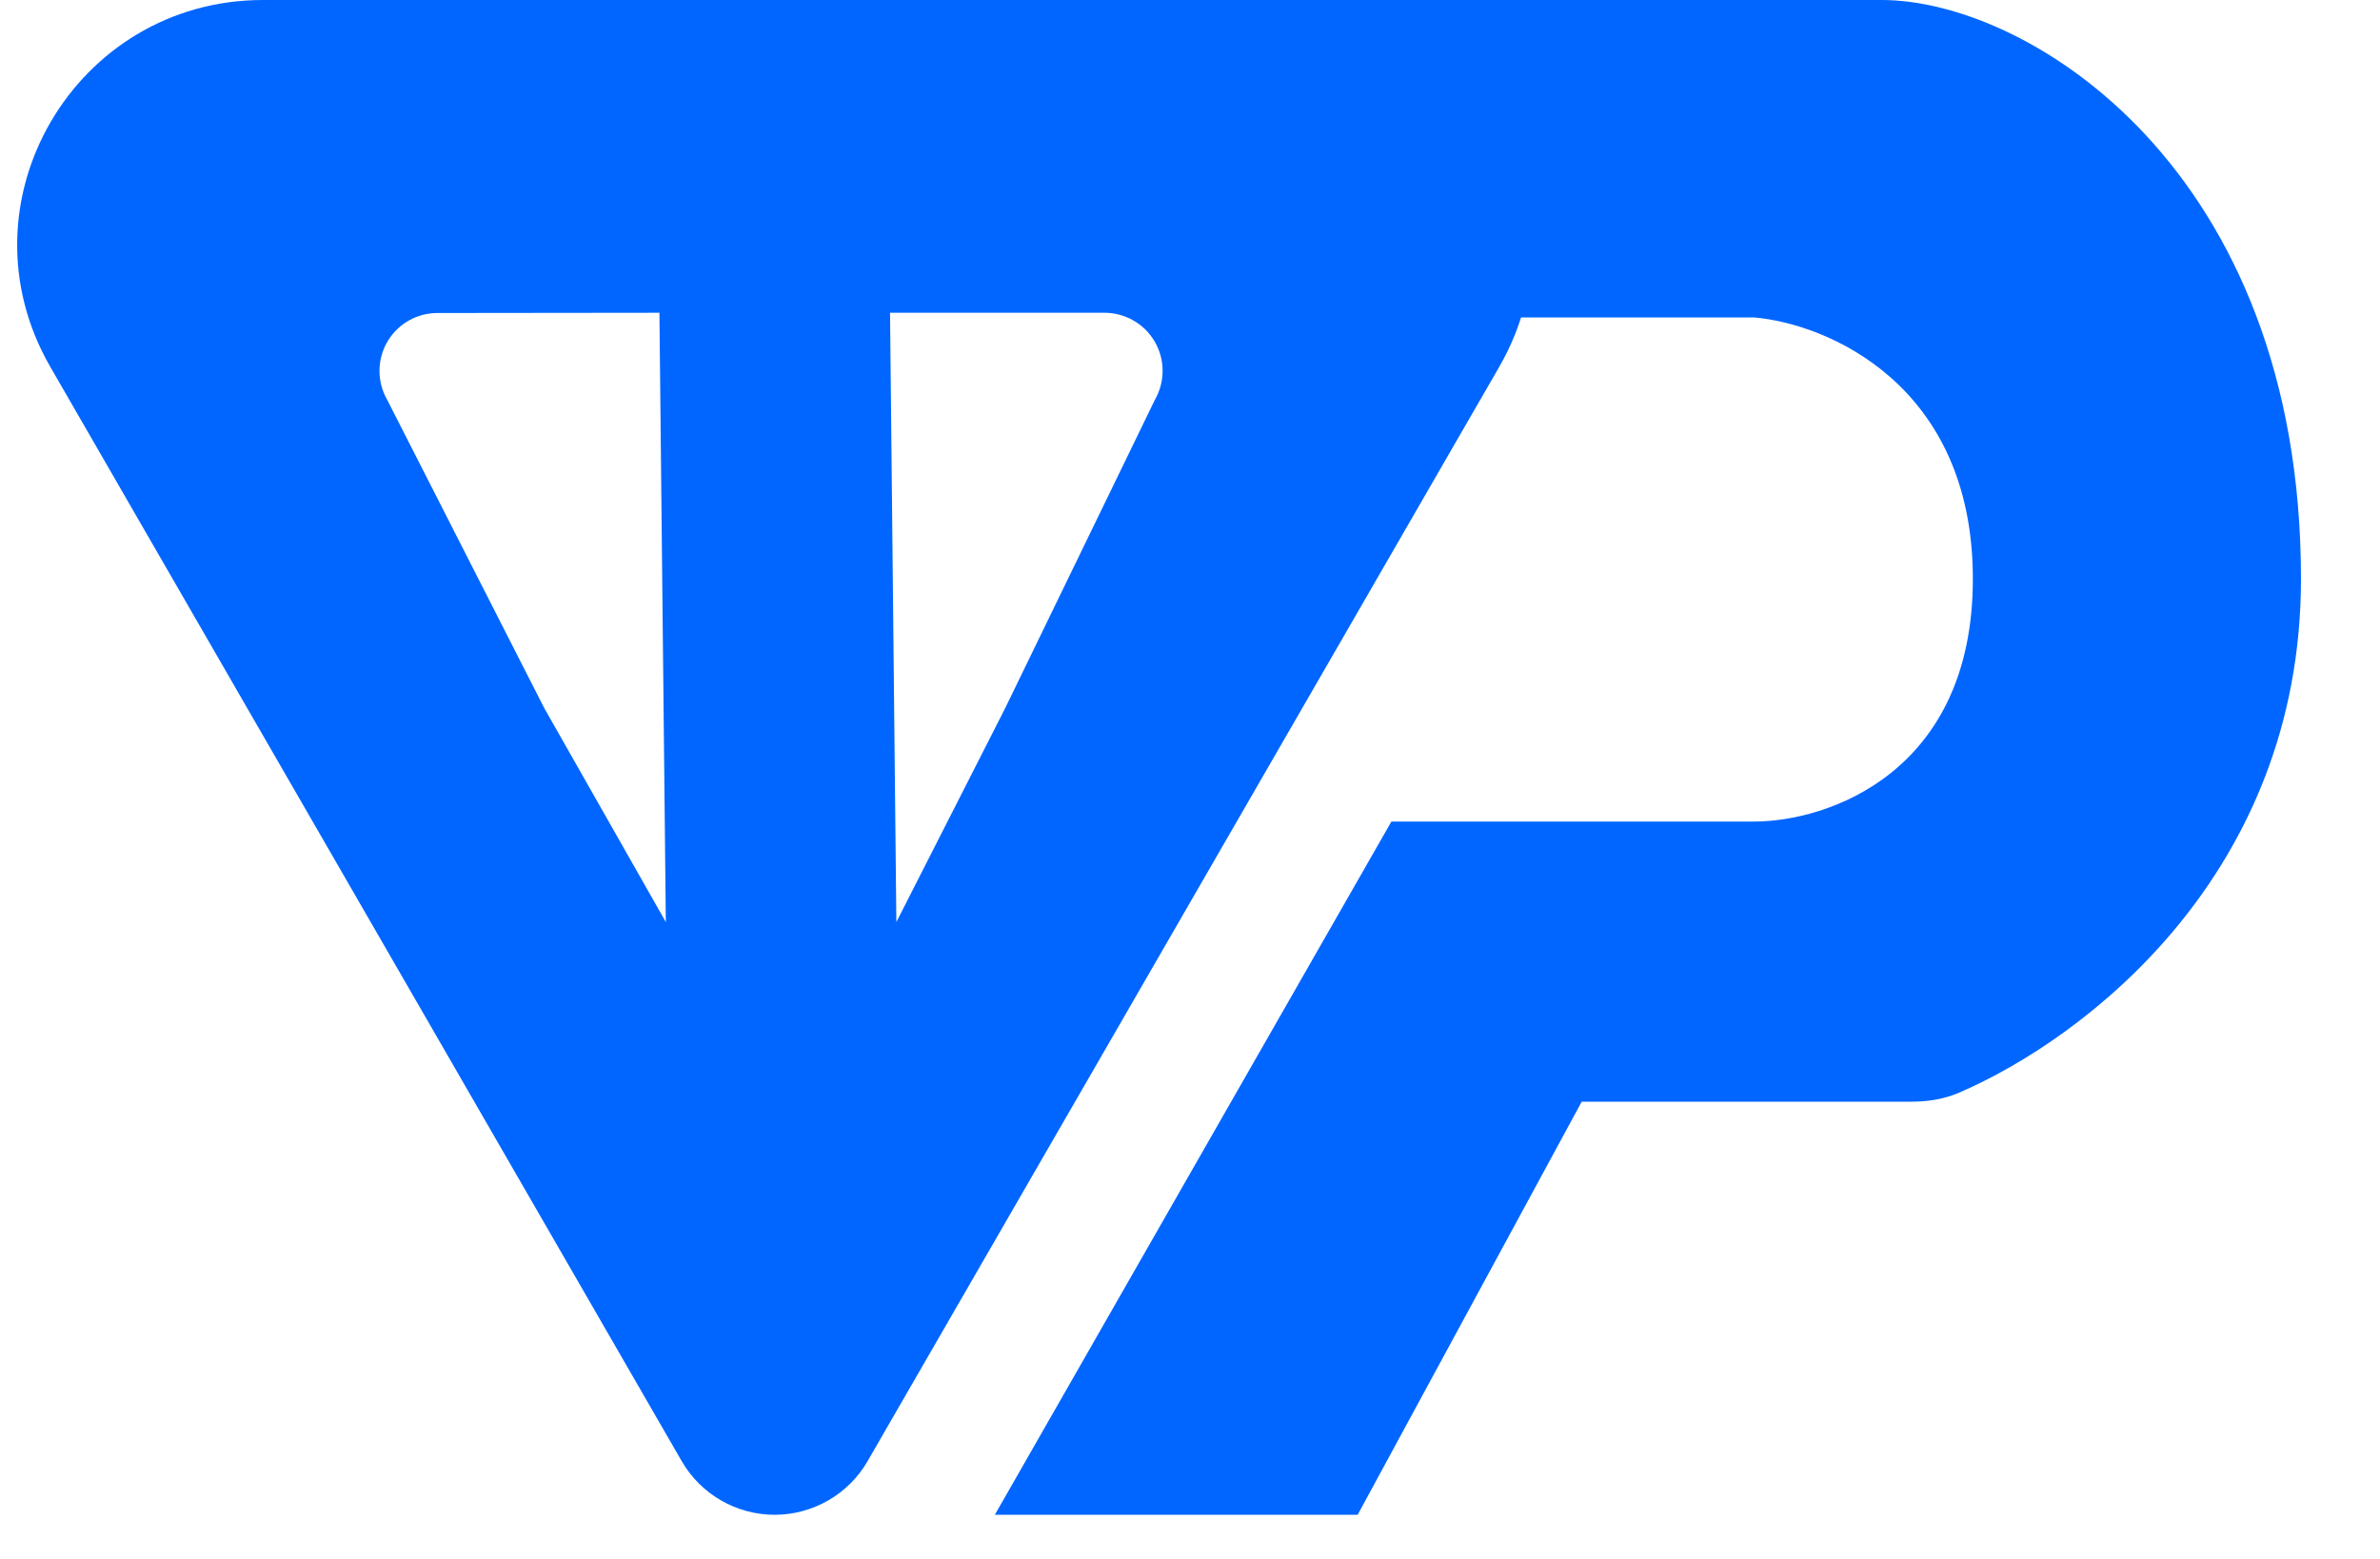 <svg width="29" height="19" viewBox="0 0 29 19" fill="none" xmlns="http://www.w3.org/2000/svg">
<path d="M17.868 3.869L15.259 0H22.929C24.706 0 28.037 2.048 28.037 7.055C28.037 10.652 25.415 12.651 23.872 13.317C23.691 13.395 23.494 13.427 23.297 13.427H19.273L16.543 18.462H12.122L16.954 10.013H21.374C22.263 10.013 24.039 9.421 24.039 7.055C24.039 4.688 22.263 3.945 21.374 3.869H17.868Z" fill="#0066FF"/>
<path d="M3.204 0H15.674C17.963 0 19.419 2.477 18.267 4.473L10.571 17.809C10.456 18.008 10.291 18.172 10.092 18.287C9.893 18.401 9.668 18.462 9.439 18.462C9.21 18.462 8.984 18.401 8.786 18.287C8.587 18.172 8.422 18.008 8.307 17.809L0.614 4.473C-0.54 2.474 0.913 0 3.204 0ZM10.845 3.812L10.922 11.238L12.249 8.629L14.073 4.871C14.135 4.763 14.167 4.64 14.166 4.516C14.166 4.391 14.132 4.269 14.069 4.162C14.006 4.054 13.916 3.965 13.807 3.904C13.699 3.843 13.576 3.811 13.452 3.812H10.845ZM5.337 3.815C5.213 3.814 5.091 3.845 4.982 3.906C4.874 3.968 4.784 4.056 4.721 4.163C4.658 4.27 4.625 4.392 4.624 4.517C4.623 4.641 4.655 4.763 4.717 4.871L6.631 8.629L8.113 11.238L8.035 3.812L5.337 3.815Z" fill="#0066FF"/>
</svg>
